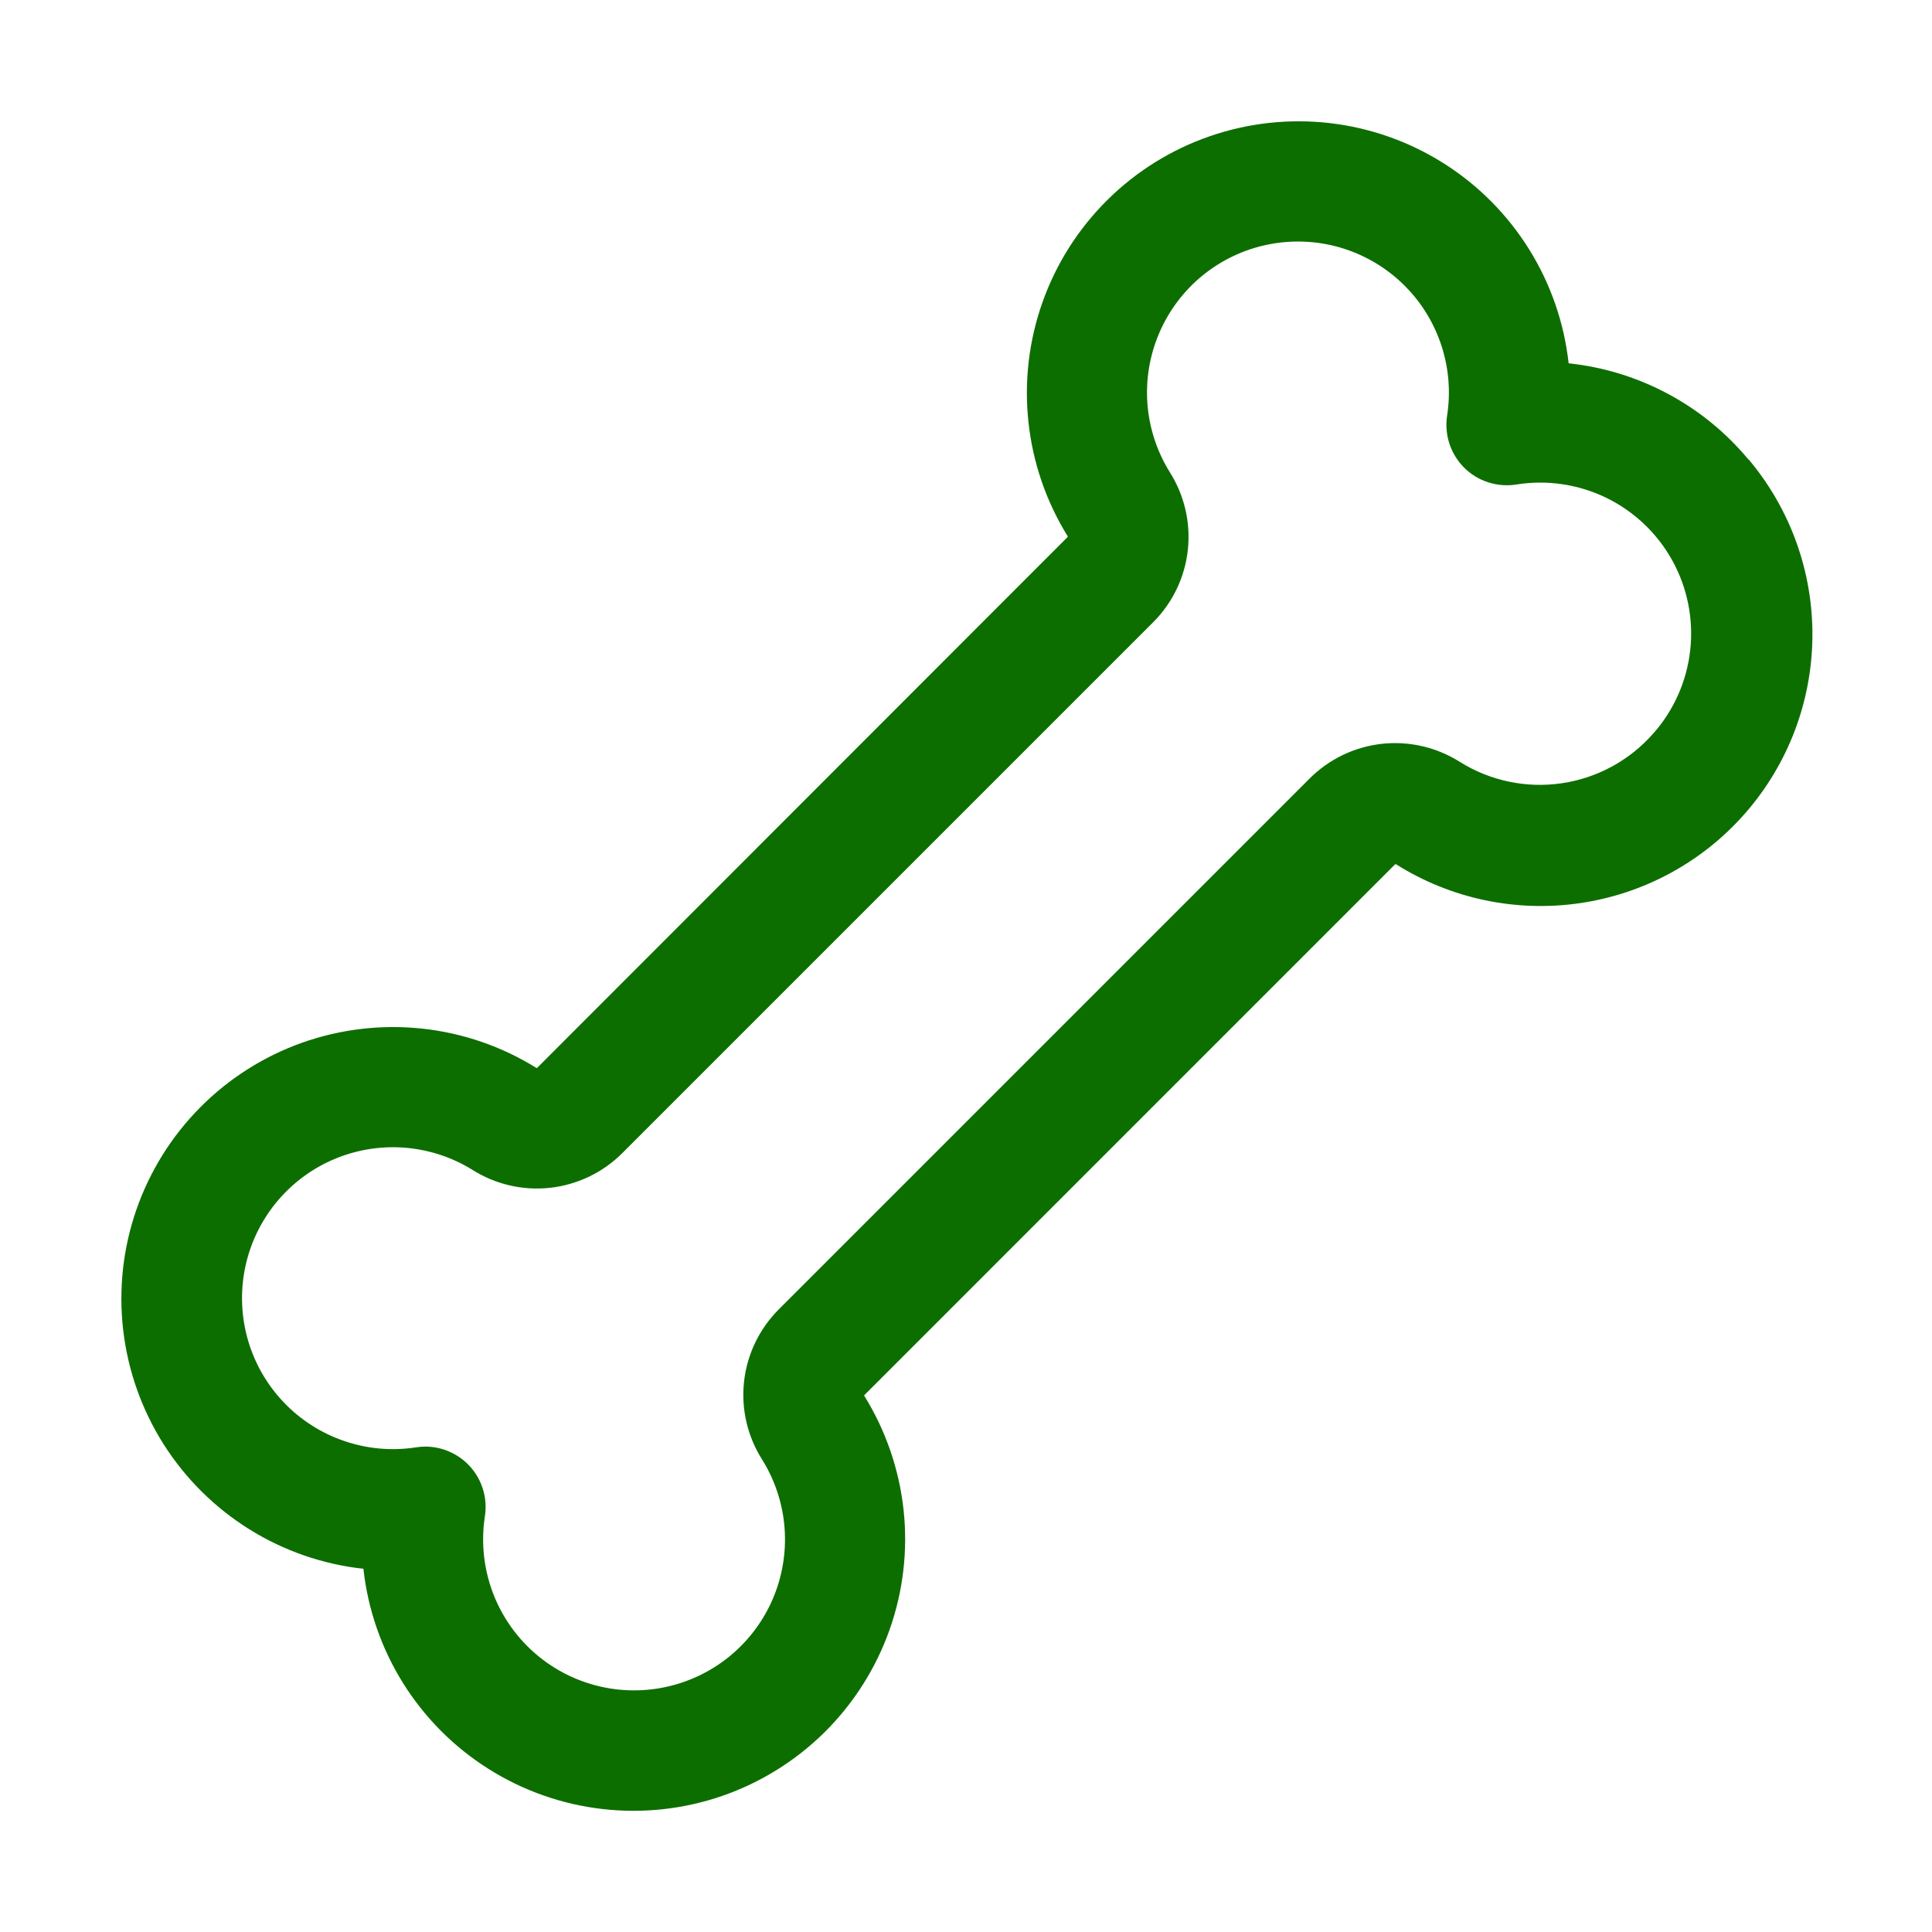 <?xml version="1.0" encoding="UTF-8"?> <svg xmlns="http://www.w3.org/2000/svg" width="40" height="40" viewBox="0 0 40 40" fill="none"><path d="M36.199 9.513C35.265 8.389 33.929 7.675 32.477 7.522C32.384 6.683 32.104 5.875 31.657 5.159C31.21 4.442 30.608 3.836 29.894 3.384C29.181 2.932 28.375 2.647 27.536 2.549C26.697 2.452 25.847 2.544 25.049 2.82C24.251 3.095 23.525 3.547 22.925 4.142C22.326 4.736 21.867 5.458 21.585 6.254C21.302 7.049 21.202 7.899 21.293 8.738C21.383 9.578 21.661 10.386 22.106 11.104C22.107 11.108 22.107 11.112 22.106 11.116L11.12 22.11C11.12 22.11 11.12 22.11 11.105 22.11C10.387 21.664 9.579 21.386 8.739 21.296C7.9 21.206 7.051 21.306 6.255 21.588C5.459 21.871 4.737 22.329 4.143 22.929C3.548 23.529 3.097 24.255 2.821 25.053C2.545 25.851 2.453 26.701 2.551 27.54C2.648 28.378 2.934 29.184 3.385 29.898C3.837 30.611 4.444 31.214 5.16 31.661C5.876 32.108 6.684 32.388 7.524 32.48C7.616 33.319 7.896 34.127 8.343 34.844C8.79 35.56 9.392 36.167 10.106 36.618C10.819 37.07 11.625 37.355 12.464 37.453C13.303 37.551 14.153 37.458 14.951 37.183C15.749 36.907 16.475 36.455 17.075 35.861C17.674 35.266 18.133 34.544 18.415 33.749C18.698 32.953 18.798 32.104 18.708 31.264C18.617 30.425 18.339 29.616 17.894 28.899C17.893 28.895 17.893 28.89 17.894 28.886L28.886 17.893C28.886 17.893 28.886 17.893 28.902 17.893C30.037 18.608 31.39 18.893 32.717 18.698C34.045 18.503 35.259 17.84 36.14 16.829C37.022 15.817 37.512 14.524 37.524 13.183C37.536 11.841 37.068 10.54 36.205 9.513H36.199ZM34.234 15.18C33.746 15.74 33.073 16.107 32.338 16.216C31.603 16.325 30.854 16.168 30.224 15.774C29.744 15.47 29.175 15.338 28.61 15.4C28.046 15.462 27.519 15.715 27.117 16.116L16.117 27.116C15.717 27.519 15.465 28.046 15.404 28.61C15.343 29.175 15.476 29.743 15.781 30.222C16.047 30.65 16.206 31.136 16.244 31.639C16.281 32.141 16.197 32.645 15.998 33.108C15.798 33.571 15.49 33.979 15.099 34.297C14.708 34.615 14.246 34.833 13.752 34.934C13.258 35.035 12.748 35.015 12.263 34.875C11.779 34.736 11.336 34.482 10.971 34.134C10.606 33.786 10.331 33.355 10.169 32.879C10.007 32.401 9.962 31.892 10.039 31.394C10.067 31.216 10.056 31.033 10.007 30.86C9.958 30.686 9.871 30.525 9.754 30.387C9.636 30.25 9.491 30.14 9.326 30.065C9.162 29.989 8.984 29.95 8.803 29.95C8.739 29.951 8.675 29.956 8.611 29.966C8.114 30.043 7.605 29.998 7.129 29.835C6.652 29.673 6.222 29.398 5.875 29.034C5.527 28.67 5.273 28.227 5.133 27.743C4.994 27.26 4.973 26.75 5.073 26.256C5.173 25.763 5.391 25.301 5.708 24.91C6.025 24.519 6.431 24.21 6.893 24.01C7.355 23.81 7.858 23.724 8.36 23.76C8.862 23.797 9.348 23.953 9.777 24.218C10.256 24.522 10.825 24.654 11.39 24.592C11.954 24.529 12.481 24.277 12.883 23.875L23.883 12.875C24.282 12.473 24.532 11.947 24.593 11.384C24.654 10.821 24.522 10.254 24.219 9.775C23.953 9.347 23.794 8.862 23.756 8.359C23.719 7.856 23.803 7.352 24.003 6.89C24.202 6.427 24.51 6.019 24.901 5.701C25.292 5.383 25.754 5.164 26.248 5.064C26.742 4.963 27.252 4.983 27.737 5.122C28.221 5.262 28.664 5.516 29.029 5.864C29.394 6.211 29.669 6.642 29.831 7.119C29.994 7.596 30.038 8.106 29.961 8.604C29.931 8.798 29.947 8.997 30.008 9.184C30.069 9.371 30.173 9.541 30.312 9.681C30.451 9.82 30.621 9.924 30.809 9.985C30.996 10.046 31.195 10.062 31.389 10.032C32.026 9.929 32.678 10.025 33.258 10.307C33.837 10.59 34.315 11.045 34.626 11.609C34.937 12.174 35.065 12.821 34.994 13.462C34.923 14.102 34.656 14.705 34.228 15.188L34.234 15.18Z" fill="#0D6E00"></path></svg> 